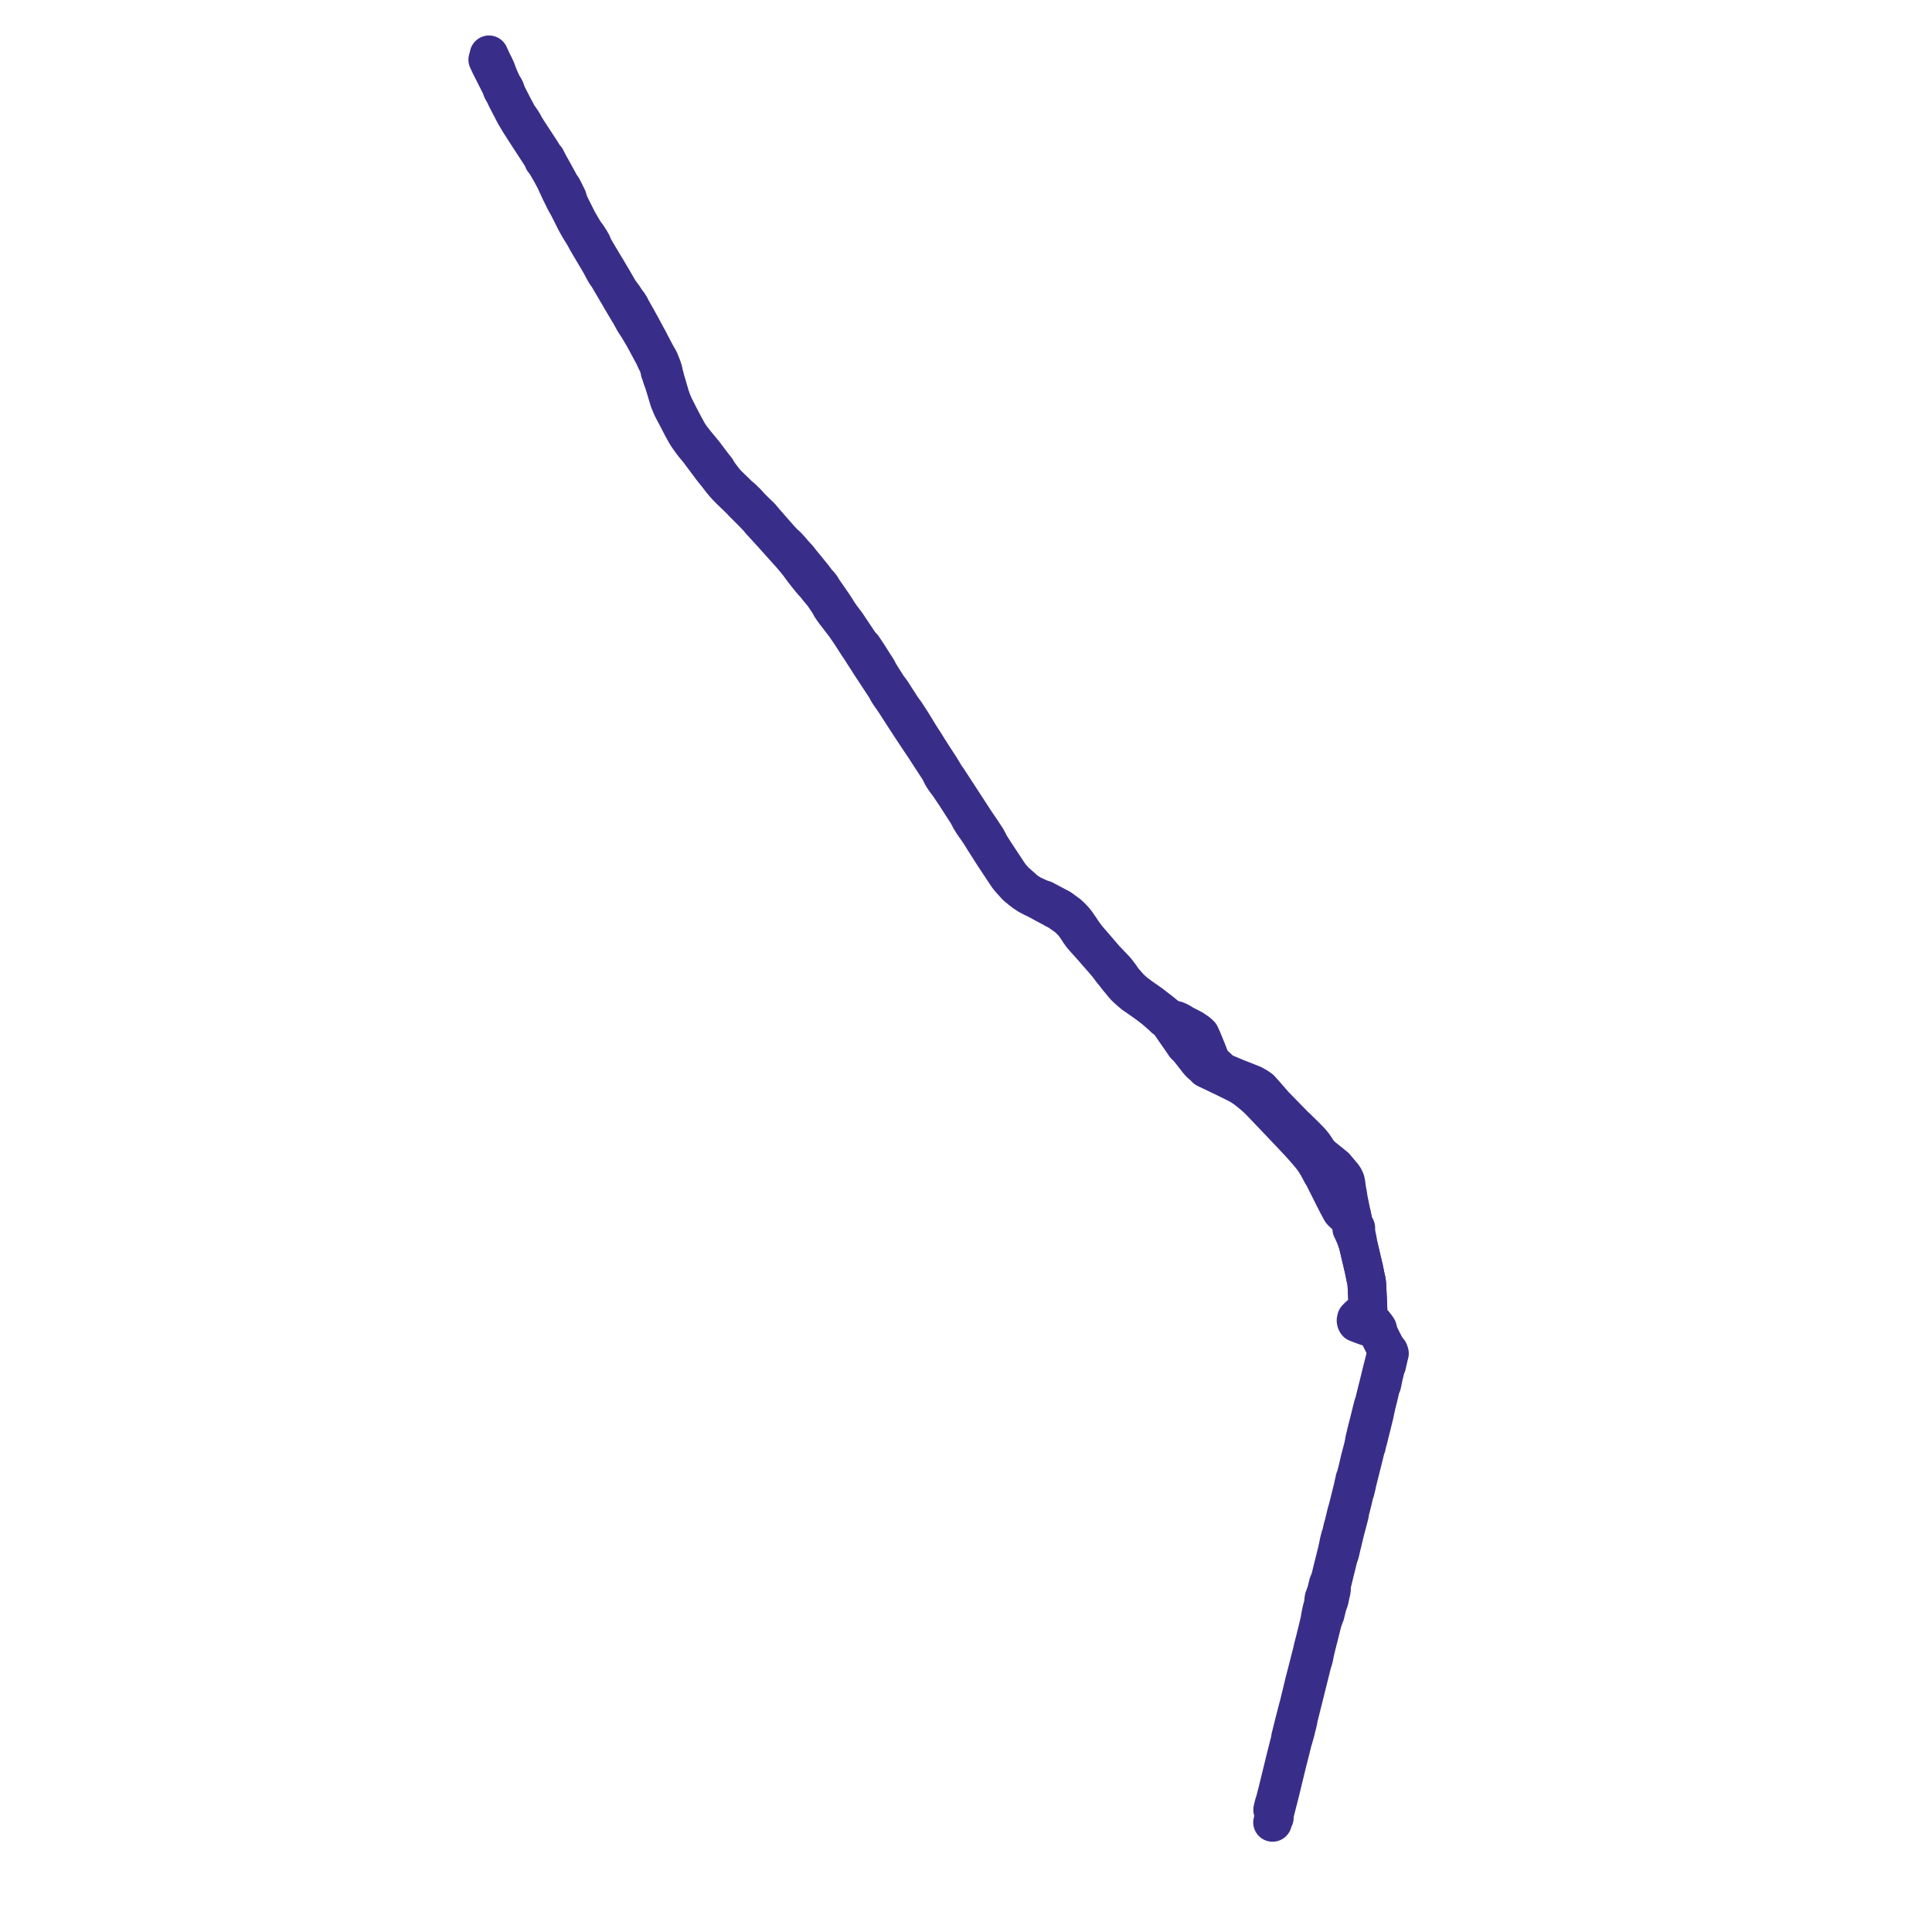     
<svg width="705.131" height="705.131" version="1.1"
     xmlns="http://www.w3.org/2000/svg">

  <title>Plan de ligne</title>
  <desc>Du 2014-06-28 au 9999-01-01</desc>

<path d='M 464.448 665.131 L 464.688 664.181 L 465.103 663.41 L 465.077 662.952 L 465.175 662.256 L 465.251 661.719 L 465.483 660.768 L 465.674 660.019 L 466.019 658.666 L 467.231 653.921 L 468.947 646.837 L 469.611 644.097 L 469.821 643.27 L 469.977 642.65 L 471.42 636.939 L 471.875 635.07 L 472.1 634.455 L 472.291 633.715 L 472.701 632.303 L 472.909 631.42 L 473.078 630.705 L 473.341 629.725 L 473.521 629.025 L 473.666 628.398 L 473.8 627.821 L 473.868 627.037 L 474.028 626.549 L 474.577 624.373 L 476.072 618.38 L 477.602 612.243 L 478.941 606.876 L 479.36 605.629 L 479.486 605.075 L 479.659 604.349 L 479.764 603.644 L 479.898 603.068 L 480.37 601.038 L 481.418 596.888 L 481.82 595.298 L 482.181 593.864 L 482.327 593.225 L 482.786 591.438 L 483.128 590.612 L 483.269 590.028 L 483.413 589.714 L 483.664 589.163 L 484.468 585.905 L 484.592 585.459 L 485.017 584.384 L 485.204 583.706 L 485.246 583.517 L 485.298 583.282 L 485.347 583.061 L 485.417 582.581 L 485.45 582.439 L 485.535 582.084 L 485.83 580.871 L 485.94 580.335 L 486.007 578.829 L 486.174 577.757 L 486.62 575.92 L 487.162 573.682 L 487.524 572.235 L 488.519 568.19 L 488.971 566.981 L 489.242 565.896 L 489.314 565.569 L 489.45 564.918 L 489.718 563.795 L 489.882 563.23 L 490.07 562.337 L 490.419 560.909 L 490.975 558.626 L 491.212 557.741 L 491.249 557.6 L 491.76 555.692 L 492.474 552.901 L 492.569 552.473 L 492.622 552.141 L 492.698 551.579 L 493.128 549.878 L 493.708 547.589 L 494.339 544.868 L 494.64 544.116 L 494.888 543.008 L 494.954 542.715 L 495.162 541.923 L 495.281 541.121 L 495.538 540.206 L 496.839 535.001 L 497.886 530.821 L 498.417 528.553 L 498.721 527.856 L 499.016 526.489 L 499.05 526.327 L 499.285 525.593 L 499.485 524.789 L 499.676 524.016 L 499.93 522.945 L 500.451 520.893 L 500.613 520.242 L 501.489 516.71 L 501.744 515.525 L 501.94 514.614 L 501.977 514.445 L 502.003 514.322 L 502.104 513.853 L 502.237 513.237 L 502.369 512.624 L 502.951 510.342 L 503.961 506.082 L 504.343 505.286 L 504.389 505.065 L 504.567 504.251 L 504.653 503.817 L 504.791 503.096 L 504.869 502.689 L 505.024 502.042 L 505.276 500.999 L 505.831 498.697 L 506.107 498.284 L 506.381 497.091 L 506.604 496.133 L 506.732 495.582 L 506.811 495.137 L 507.121 493.98 L 507.022 493.588 L 506.859 493.209 L 506.459 492.748 L 506.118 492.389 L 505.976 492.253 L 505.827 492.11 L 504.181 488.828 L 502.949 486.371 L 502.988 485.908 L 502.974 485.818 L 502.86 485.315 L 502.779 484.948 L 502.294 484.239 L 501.298 482.966 L 500.243 481.979 L 499.035 481.156 L 499.221 480.145 L 499.293 478.952 L 499.34 478.217 L 499.245 477.013 L 499.154 474.652 L 499.14 474.366 L 499.131 474.202 L 499.107 473.709 L 499.077 473.112 L 498.945 470.527 L 498.927 470.073 L 498.879 468.858 L 498.726 467.613 L 498.675 467.373 L 498.573 466.895 L 498.451 466.382 L 498.343 465.927 L 497.928 463.863 L 497.735 462.944 L 497.589 462.326 L 495.753 454.519 L 495.621 453.983 L 495.429 452.546 L 495.261 451.762 L 494.997 450.383 L 494.79 449.305 L 494.684 448.779 L 494.834 448.49 L 494.839 448.168 L 494.696 447.876 L 494.434 447.672 L 494.106 447.596 L 494.035 447.031 L 493.516 444.356 L 493.401 443.796 L 493.335 443.471 L 492.845 443.554 L 491.318 443.153 L 490.631 443.104 L 490.326 442.703 L 490 442.521 L 489.562 442.044 L 489.182 441.349 L 488.217 439.571 L 485.16 433.527 L 482.895 429.02 L 482.498 428.472 L 481.05 425.719 L 479.935 423.9 L 479.042 422.62 L 478.035 421.387 L 476.116 419.152 L 474.71 417.575 L 473.272 416.034 L 471.801 414.46 L 467.956 410.397 L 464.209 406.47 L 461.756 403.901 L 459.585 401.626 L 458.075 400.221 L 456.309 398.732 L 454.342 397.19 L 452.276 395.883 L 451.128 395.306 L 447.228 393.377 L 440.174 390.005 L 439.304 389.106 L 438.138 388.133 L 437.14 387 L 435.431 384.762 L 433.835 382.783 L 433.559 382.446 L 432.539 381.476 L 431.663 380.162 L 430.572 378.591 L 429.362 376.854 L 427.546 374.246 L 427.463 372.717 L 427.296 372.314 L 427.028 371.988 L 423.637 369.211 L 419.919 366.339 L 416.179 363.727 L 414.344 362.347 L 413.256 361.415 L 412.16 360.356 L 410.61 358.579 L 409.557 357.351 L 409.12 356.644 L 408.763 356.114 L 407.987 355.094 L 407.362 354.303 L 406.894 353.761 L 404.488 351.247 L 403.259 349.964 L 401.794 348.252 L 399.477 345.545 L 396.962 342.649 L 395.519 340.767 L 394.996 339.966 L 394.835 339.774 L 394.375 339.041 L 393.501 337.782 L 392.52 336.385 L 391.664 335.418 L 390.816 334.528 L 389.901 333.692 L 387.906 332.232 L 387.094 331.626 L 386.436 331.256 L 385.718 330.897 L 381.639 328.717 L 381.091 328.421 L 379.54 327.923 L 379.169 327.748 L 378.128 327.26 L 376.454 326.483 L 374.909 325.545 L 373.758 324.638 L 372.741 323.688 L 372.389 323.4 L 371.735 322.812 L 371.395 322.516 L 370.388 321.62 L 369.295 320.403 L 368.679 319.642 L 368.071 318.813 L 366.774 316.829 L 365.946 315.579 L 363.251 311.513 L 361.634 308.984 L 361.183 308.232 L 360.821 307.481 L 360.024 306.006 L 359.168 304.721 L 358.302 303.386 L 356.254 300.383 L 355.89 299.847 L 351.45 293.01 L 351.382 292.915 L 348.344 288.243 L 347.408 286.803 L 345.954 284.57 L 345.697 284.204 L 345.207 283.544 L 344.757 282.806 L 343.056 279.998 L 341.302 277.314 L 339.984 275.278 L 338.747 273.319 L 337.727 271.67 L 336.302 269.458 L 335.866 268.787 L 333.312 264.603 L 332.924 263.968 L 331.706 262.087 L 330.955 260.929 L 330.503 260.232 L 329.568 258.977 L 328.814 257.907 L 328.242 256.974 L 327.853 256.34 L 327.509 255.853 L 325.977 253.46 L 325.714 253.013 L 325.296 252.398 L 324.913 251.888 L 323.861 250.489 L 320.853 245.687 L 320.206 244.425 L 319.984 244.047 L 319.5 243.296 L 319.178 242.831 L 316.949 239.286 L 316.273 238.274 L 315.138 236.569 L 314.917 236.217 L 314.328 235.624 L 313.513 234.594 L 310.024 229.35 L 309.032 227.858 L 306.989 225.15 L 305.995 223.711 L 305.165 222.384 L 304.936 222.005 L 304.481 221.344 L 304.143 220.787 L 303.238 219.507 L 302.702 218.713 L 300.462 215.496 L 299.979 214.695 L 299.707 214.243 L 299.445 213.876 L 298.882 213.19 L 298.333 212.687 L 297.608 211.691 L 297.305 211.31 L 296.834 210.66 L 294.77 208.116 L 293.998 207.156 L 292.627 205.506 L 292.234 205.031 L 291.494 204.054 L 291.219 203.701 L 290.52 202.999 L 288.005 200.111 L 287.044 199.1 L 285.883 198.077 L 285.696 197.872 L 284.191 196.212 L 279.209 190.537 L 278.516 189.7 L 278.301 189.479 L 277.825 188.86 L 277.379 188.403 L 275.802 186.902 L 274.079 185.191 L 272.701 183.667 L 272.394 183.327 L 271.628 182.628 L 270.957 181.918 L 270.158 181.266 L 269.442 180.653 L 268.256 179.47 L 265.727 177.026 L 265.03 176.311 L 264.081 175.166 L 262.5 173.075 L 262.171 172.62 L 261.932 172.293 L 261.73 171.898 L 261.503 171.446 L 261.038 170.853 L 260.285 169.917 L 257.77 166.595 L 257.179 165.79 L 256.934 165.46 L 256.452 164.888 L 256.132 164.494 L 253.984 161.918 L 252.093 159.478 L 251.726 158.936 L 251.36 158.394 L 250.774 157.372 L 249.825 155.637 L 247.973 152.111 L 246.049 148.312 L 245.295 146.579 L 244.631 144.685 L 244.006 142.582 L 243.436 140.588 L 242.951 138.997 L 242.65 137.807 L 242.532 137.365 L 242.199 136.205 L 242.076 135.381 L 241.673 134.118 L 241.204 132.945 L 240.631 131.492 L 239.381 129.314 L 237.263 125.296 L 236.965 124.676 L 236.486 123.763 L 236.066 123.049 L 234.014 119.2 L 233.089 117.54 L 232.774 116.939 L 230.795 113.453 L 230.602 113.122 L 230.182 112.285 L 229.904 111.773 L 229.433 111.009 L 228.757 110.125 L 228.016 109.047 L 227.697 108.532 L 225.876 106.027 L 223.582 102.049 L 221.938 99.273 L 221.769 98.987 L 221.299 98.185 L 220.9 97.571 L 219.947 95.958 L 217.921 92.583 L 216.895 90.795 L 216.446 89.875 L 216.11 89.075 L 216.024 88.863 L 215.945 88.713 L 215.776 88.455 L 215.461 87.883 L 214.767 86.803 L 214.301 86.082 L 213.295 84.743 L 212.067 82.691 L 210.782 80.429 L 207.903 74.697 L 207.507 73.63 L 207.18 72.666 L 207.098 72.289 L 205.635 69.331 L 205.398 68.876 L 205.131 68.408 L 204.81 67.998 L 204.457 67.467 L 204.031 66.681 L 201.499 62.058 L 200.357 60.044 L 199.292 57.937 L 198.654 57.211 L 197.212 54.913 L 196.438 53.729 L 195.019 51.564 L 192.942 48.395 L 191.567 46.225 L 191.121 45.333 L 190.892 44.943 L 190.406 44.164 L 189.955 43.514 L 189.577 42.952 L 189.16 42.399 L 188.807 41.78 L 187.121 38.592 L 185.396 35.22 L 184.682 33.674 L 184.546 33.165 L 184.355 32.626 L 184.136 32.218 L 183.417 31.07 L 182.666 29.454 L 181.866 27.635 L 181.066 25.457 L 180.81 24.91 L 180.561 24.379 L 180.171 23.579 L 179.666 22.586 L 178.607 20.303 L 178.472 20' fill='transparent' stroke='#382e8a' stroke-linecap='round' stroke-linejoin='round' stroke-width='14.103'/><path d='M 178.01 21.771 L 178.383 22.577 L 178.599 23.023 L 179.059 24.023 L 179.3 24.477 L 179.48 24.834 L 181.227 28.288 L 182.763 31.327 L 182.931 31.788 L 183.155 32.446 L 183.416 33.032 L 183.977 33.956 L 184.965 36.021 L 185.582 37.209 L 187.988 41.842 L 188.81 43.204 L 189.257 43.947 L 189.642 44.605 L 190.163 45.409 L 192.334 48.797 L 196.608 55.368 L 197.656 56.975 L 198.032 57.702 L 198.346 58.474 L 199.054 59.348 L 199.518 60.113 L 200.204 61.282 L 201.271 63.157 L 202.308 65.067 L 202.736 65.9 L 203.091 66.709 L 203.25 67.056 L 203.718 68.059 L 204.294 69.325 L 206.158 73.116 L 206.705 74.129 L 207.249 75.061 L 208.515 77.541 L 210.104 80.721 L 211.363 82.976 L 212.434 84.719 L 213.283 86.1 L 213.508 86.521 L 213.725 86.912 L 213.997 87.441 L 214.704 88.661 L 215.002 89.158 L 215.011 89.188 L 219.261 96.362 L 219.842 97.487 L 220.098 97.972 L 220.482 98.663 L 220.918 99.447 L 221.34 100.096 L 221.903 100.864 L 223.335 103.308 L 224.783 105.769 L 226.431 108.571 L 226.679 109.049 L 228.063 111.354 L 228.218 111.637 L 228.577 112.224 L 228.658 112.386 L 228.968 112.877 L 229.449 113.712 L 229.701 114.053 L 231.411 117.16 L 231.996 118.106 L 232.846 119.355 L 234.749 122.577 L 235.132 123.225 L 235.233 123.441 L 235.58 124.068 L 236.123 125.084 L 238.496 129.479 L 239.695 132.018 L 240.277 133.237 L 240.551 134.145 L 240.749 134.797 L 240.882 135.635 L 241.171 136.362 L 241.556 137.641 L 241.888 138.563 L 242.223 139.443 L 243.085 142.251 L 244.019 145.417 L 244.294 146.252 L 245.338 148.745 L 246.355 150.675 L 247.312 152.491 L 249.138 156.013 L 250.13 157.798 L 250.776 158.879 L 251.233 159.56 L 252.35 161.138 L 253.296 162.38 L 255.021 164.437 L 255.462 165.045 L 255.703 165.378 L 256.187 166.02 L 258.469 169.062 L 258.549 169.17 L 259.281 170.159 L 259.535 170.509 L 260.215 171.387 L 260.707 171.998 L 261.715 173.244 L 263.435 175.467 L 264.29 176.492 L 265.12 177.418 L 266.257 178.595 L 267.502 179.811 L 270.019 182.235 L 270.316 182.512 L 271.079 183.367 L 271.708 183.986 L 274.169 186.449 L 276.291 188.636 L 276.613 188.973 L 276.899 189.3 L 277.5 190.054 L 280.59 193.435 L 282.043 195.016 L 282.596 195.644 L 284.291 197.542 L 286.242 199.704 L 289.303 203.127 L 289.68 203.6 L 290.352 204.387 L 291.042 205.261 L 291.413 205.726 L 292.072 206.61 L 292.967 207.833 L 294.394 209.673 L 295.313 210.808 L 295.819 211.438 L 296.538 212.286 L 296.867 212.66 L 297.797 213.638 L 298.07 214.011 L 298.452 214.543 L 299.485 215.768 L 300.528 217.037 L 302.47 219.92 L 303.006 220.877 L 303.229 221.316 L 303.609 221.889 L 304.059 222.548 L 304.717 223.461 L 307.755 227.4 L 308.417 228.26 L 310.502 231.318 L 313.117 235.376 L 313.661 236.158 L 314.032 236.735 L 315.542 239.093 L 316.009 239.823 L 316.516 240.581 L 317.564 242.254 L 318.284 243.353 L 318.61 243.828 L 319.067 244.539 L 319.226 244.776 L 323.405 251.153 L 323.65 251.626 L 324.037 252.397 L 324.394 252.924 L 324.794 253.562 L 325.857 255.06 L 326.668 256.253 L 327.043 256.818 L 327.496 257.521 L 328.038 258.365 L 329.584 260.772 L 331.531 263.77 L 332.015 264.514 L 333.568 266.871 L 335.12 269.225 L 337.794 273.206 L 340.748 277.772 L 342.721 280.798 L 343.29 281.836 L 343.779 282.859 L 343.998 283.263 L 344.449 283.963 L 344.918 284.646 L 345.398 285.326 L 345.914 285.979 L 346.358 286.601 L 348.605 289.916 L 350.353 292.637 L 351.598 294.575 L 353.142 296.968 L 354.194 298.964 L 355.062 300.366 L 356.007 301.726 L 357.512 303.891 L 358.302 305.154 L 359.163 306.539 L 361.567 310.306 L 362.598 311.933 L 362.81 312.253 L 364.437 314.709 L 366.079 317.189 L 367.415 319.216 L 367.987 320.028 L 368.701 320.905 L 369.326 321.599 L 370.427 322.821 L 370.748 323.173 L 371.148 323.575 L 371.763 324.051 L 372.541 324.714 L 373.895 325.761 L 375.459 326.776 L 376.941 327.555 L 377.866 327.978 L 379.746 328.955 L 381.074 329.686 L 384.255 331.387 L 384.72 331.659 L 385.126 331.872 L 385.808 332.22 L 386.45 332.588 L 389.177 334.477 L 390.21 335.357 L 391.085 336.238 L 391.88 337.103 L 392.569 338.005 L 392.715 338.252 L 393.615 339.562 L 394.028 340.251 L 394.842 341.374 L 395.833 342.526 L 396.448 343.205 L 397.05 343.869 L 398.848 345.887 L 402.864 350.474 L 404.316 352.19 L 405.984 354.404 L 406.442 354.959 L 407.097 355.758 L 407.23 355.945 L 408.13 357.115 L 408.637 357.682 L 409.814 359.14 L 410.505 359.954 L 411.326 360.754 L 412.658 361.941 L 413.883 362.97 L 415.548 364.093 L 418.958 366.509 L 419.344 366.805 L 421.333 368.332 L 423.678 370.375 L 424.439 371.068 L 424.97 371.599 L 425.556 371.857 L 426.612 372.859 L 427.002 373.009 L 427.163 372.956 L 427.315 372.835 L 427.463 372.717 L 428.168 372.534 L 428.791 372.399 L 429.222 372.406 L 429.962 372.716 L 430.386 372.936 L 430.812 373.156 L 431.687 373.705 L 432.682 374.275 L 433.083 374.472 L 433.482 374.642 L 434.147 374.996 L 434.657 375.252 L 435.573 375.758 L 437.216 376.916 L 438.02 377.679 L 438.095 377.842 L 438.78 379.34 L 439.63 381.407 L 440.411 383.307 L 440.613 383.828 L 441.308 385.63 L 441.516 386.134 L 441.69 386.568 L 441.867 386.909 L 441.973 387.135 L 442.355 387.736 L 442.818 388.228 L 444.075 389.404 L 444.513 389.81 L 445.263 390.505 L 446.18 391.361 L 447.417 391.83 L 449.737 392.806 L 451.521 393.55 L 457.208 395.79 L 458.813 396.689 L 459.997 397.517 L 461.893 399.643 L 463.229 401.183 L 463.807 401.85 L 465.127 403.362 L 472.16 410.558 L 472.428 410.832 L 473.213 411.55 L 474.029 412.352 L 474.905 413.213 L 476.436 414.717 L 478.495 416.829 L 479.524 418.127 L 480.651 419.836 L 481.139 420.548 L 481.776 421.314 L 482.634 422.112 L 483.037 422.461 L 483.897 423.138 L 487.29 425.878 L 488.665 427.521 L 488.901 427.801 L 489.86 428.932 L 490.366 429.565 L 490.775 430.32 L 491.072 431.029 L 491.258 431.986 L 491.514 434.001 L 491.906 435.994 L 492.076 437.309 L 493.114 442.417 L 493.302 443.343 L 493.335 443.471 L 493.401 443.796 L 493.988 446.66 L 494.106 447.596 L 493.773 447.664 L 493.513 447.854 L 493.361 448.131 L 493.359 448.503 L 493.551 448.827 L 493.947 449.724 L 494.205 450.306 L 494.493 450.889 L 495.621 453.983 L 495.753 454.519 L 496.418 457.344 L 497.735 462.944 L 497.928 463.863 L 498.343 465.927 L 498.451 466.382 L 498.573 466.895 L 498.675 467.373 L 498.726 467.613 L 498.879 468.858 L 498.927 470.073 L 498.945 470.527 L 499.077 473.112 L 499.107 473.709 L 499.131 474.202 L 499.14 474.366 L 499.154 474.652 L 499.245 477.013 L 498.63 478.13 L 498.494 478.264 L 497.956 478.709 L 496.549 479.812 L 496.289 480.051 L 495.593 480.684 L 495.05 481.258 L 494.91 481.942 L 494.987 482.356 L 495.189 482.754 L 496.29 483.192 L 497.306 483.571 L 498.567 484.028 L 501.024 484.791 L 501.519 485.068 L 501.877 485.326 L 502.529 485.899 L 502.949 486.371 L 503.889 488.245 L 505.827 492.11 L 505.852 492.247 L 505.853 492.251 L 505.863 492.405 L 505.88 492.727 L 505.897 493.288 L 505.918 493.649 L 505.989 493.985 L 505.949 494.147 L 505.837 494.604 L 505.741 494.992 L 505.261 496.864 L 505.071 497.644 L 504.54 499.73 L 504.183 501.134 L 504.033 501.772 L 503.913 502.263 L 503.769 502.879 L 503.671 503.3 L 503.476 504.047 L 502.997 505.988 L 501.908 510.37 L 501.606 511.585 L 501.41 512.351 L 501.142 512.993 L 500.996 513.59 L 500.872 514.108 L 500.841 514.226 L 500.798 514.386 L 500.788 514.434 L 500.662 514.901 L 500.571 515.258 L 500.293 516.451 L 499.252 520.597 L 498.918 521.902 L 498.691 522.788 L 498.503 523.626 L 498.305 524.471 L 498.254 524.706 L 498.03 525.481 L 497.924 526.292 L 497.718 527.337 L 497.46 528.459 L 497.399 528.684 L 496.789 531.003 L 496.312 532.815 L 495.871 534.756 L 495.523 536.206 L 494.808 539.087 L 494.492 539.79 L 494.273 540.857 L 494.206 541.092 L 494.032 541.824 L 493.865 542.703 L 493.7 543.398 L 492.951 546.389 L 492.71 547.35 L 492.034 550.081 L 491.79 550.966 L 491.695 551.349 L 491.528 551.826 L 491.417 552.226 L 490.389 556.524 L 490.128 557.368 L 490.079 557.527 L 489.46 560.227 L 489.195 560.865 L 488.968 561.772 L 488.673 562.95 L 488.579 563.503 L 488.206 565.237 L 488.087 565.801 L 487.935 566.463 L 486.186 573.471 L 485.705 575.468 L 485.512 576.194 L 485.308 576.866 L 484.783 578.048 L 484.17 580.576 L 484.069 580.979 L 483.493 582.601 L 483.23 583.279 L 483.2 583.458 L 483.162 583.684 L 483.108 584.004 L 483.104 584.542 L 482.942 585.64 L 482.833 586.043 L 482.377 587.742 L 481.977 589.684 L 481.969 589.777 L 481.803 590.611 L 481.754 591.186 L 481.476 592.345 L 480.827 595.049 L 480.443 596.58 L 480.155 597.799 L 479.296 601.134 L 478.908 602.839 L 478.768 603.452 L 478.594 604.096 L 478.499 604.434 L 477.532 608.28 L 477.034 610.193 L 476.562 612.007 L 476.209 613.365 L 475.056 618.139 L 474.098 622.071 L 473.381 624.754 L 473.043 626.108 L 473.007 626.244 L 472.914 626.572 L 472.784 627.148 L 472.42 628.518 L 472.181 629.455 L 471.894 630.631 L 471.179 633.494 L 471.014 634.141 L 470.901 635.02 L 470.602 636.209 L 469.989 638.647 L 469.052 642.377 L 468.879 643.06 L 468.612 644.174 L 466.282 653.716 L 465.325 657.464 L 465.044 658.226 L 464.909 658.698 L 464.9 658.728 L 464.629 659.866 L 464.48 660.516' fill='transparent' stroke='#382e8a' stroke-linecap='round' stroke-linejoin='round' stroke-width='14.103'/>
</svg>
